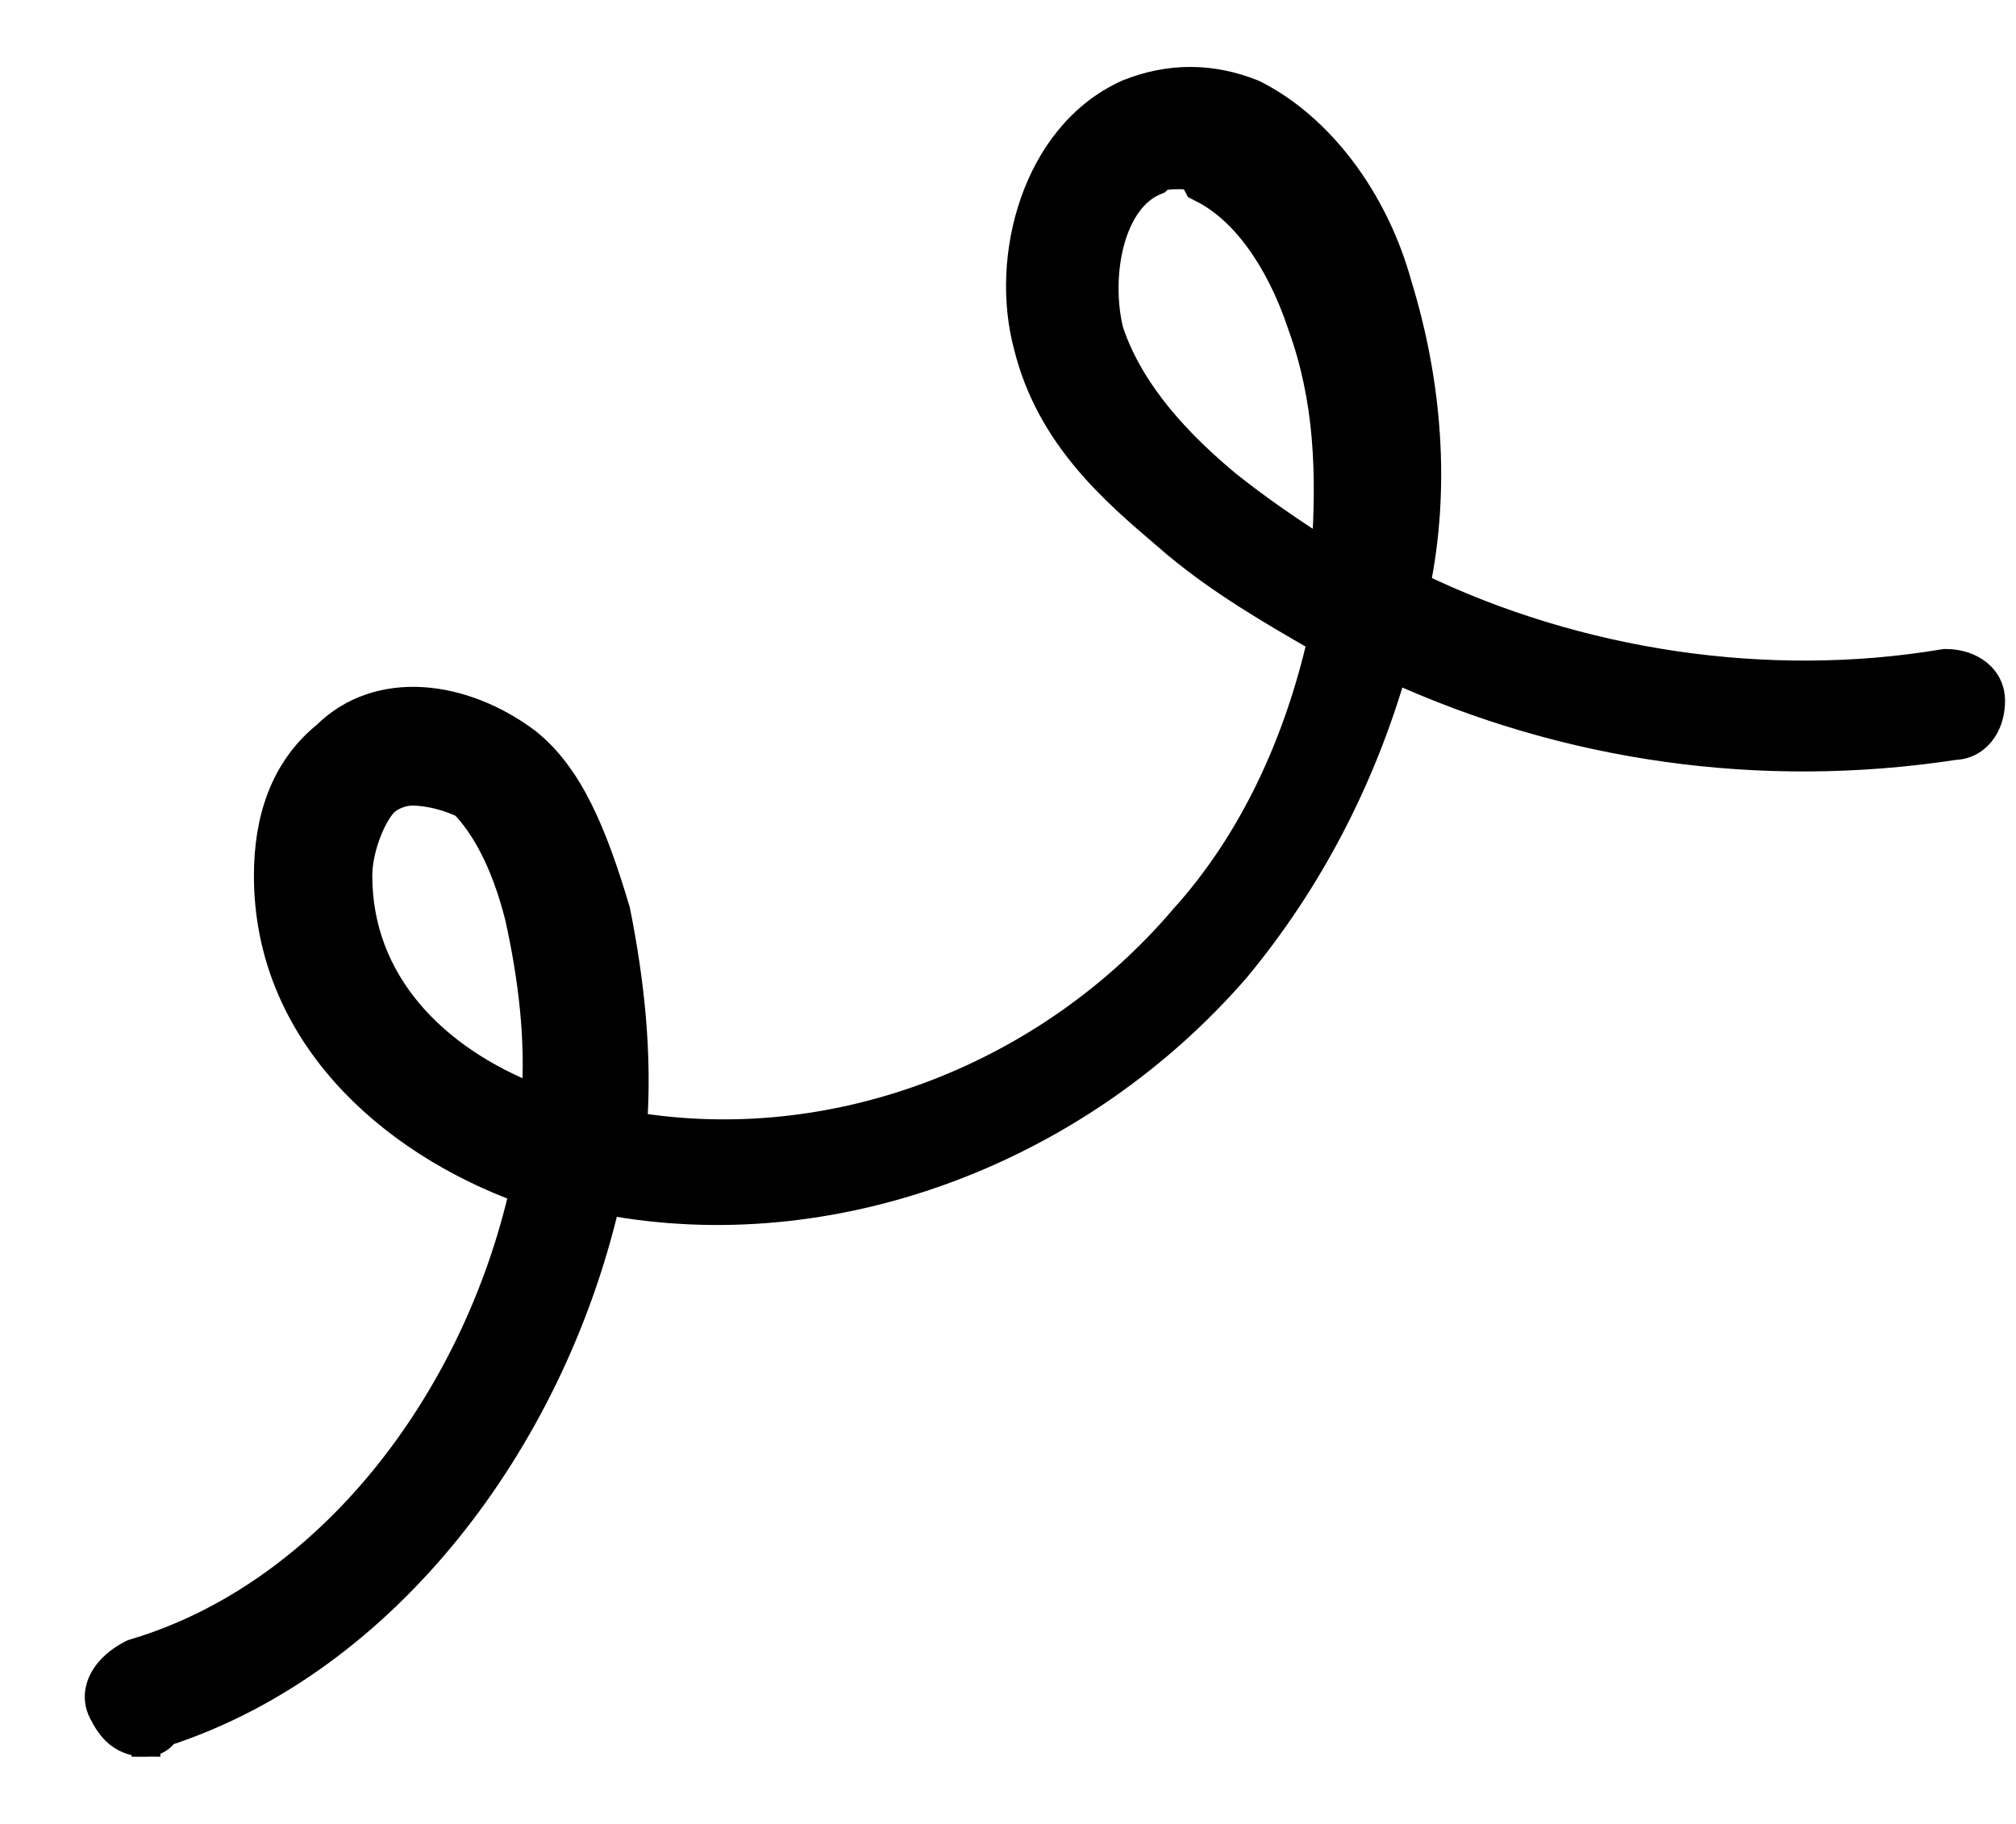 <svg width="21" height="19" viewBox="0 0 21 19" fill="none" xmlns="http://www.w3.org/2000/svg">
<path d="M1.521 18.15V18C1.521 18.15 1.521 18.15 1.521 18.15H1.521H1.522L1.522 18.15L1.524 18.15L1.527 18.15L1.535 18.15C1.541 18.149 1.549 18.148 1.558 18.147C1.575 18.144 1.601 18.138 1.628 18.124C1.656 18.11 1.688 18.087 1.713 18.05C1.715 18.047 1.717 18.044 1.719 18.041C4.005 17.293 5.725 15.023 6.308 12.522H6.309H6.309H6.31H6.31H6.31H6.311H6.311H6.312H6.312H6.313H6.313H6.314H6.314H6.315H6.315H6.316H6.316H6.316H6.317H6.317H6.318H6.318H6.319H6.319H6.32H6.32H6.321H6.321H6.322H6.322H6.323H6.323H6.323H6.324H6.324H6.325H6.325H6.326H6.326H6.327H6.327H6.328H6.328H6.329H6.329H6.329H6.33H6.33H6.331H6.331H6.332H6.332H6.333H6.333H6.334H6.334H6.335H6.335H6.335H6.336H6.336H6.337H6.337H6.338H6.338H6.339H6.339H6.34H6.34H6.341H6.341H6.342H6.342H6.342H6.343H6.343H6.344H6.344H6.345H6.345H6.346H6.346H6.347H6.347H6.348H6.348H6.348H6.349H6.349H6.35H6.35H6.351H6.351H6.352H6.352H6.353H6.353H6.354H6.354H6.354H6.355H6.355H6.356H6.356H6.357H6.357H6.358H6.358H6.359H6.359H6.36H6.36H6.361H6.361H6.361H6.362H6.362H6.363H6.363H6.364H6.364H6.365H6.365H6.366H6.366H6.367H6.367H6.367H6.368H6.368H6.369H6.369H6.37H6.37H6.371H6.371H6.372H6.372H6.373H6.373H6.373H6.374H6.374H6.375H6.375H6.376H6.376H6.377H6.377H6.378H6.378H6.379H6.379H6.38H6.38H6.38H6.381H6.381H6.382H6.382H6.383H6.383H6.384H6.384H6.385H6.385H6.386H6.386H6.386H6.387H6.387H6.388H6.388H6.389H6.389H6.39H6.39H6.391H6.391H6.392H6.392H6.393H6.393H6.393H6.394H6.394H6.395H6.395H6.396H6.396H6.397H6.397H6.398H6.398H6.399H6.399H6.399H6.4H6.4H6.401H6.401H6.402H6.402H6.403H6.403H6.404H6.404H6.405H6.405H6.405H6.406H6.406H6.407H6.407H6.408H6.408H6.409H6.409H6.41H6.41H6.411H6.411H6.412H6.412H6.412H6.413H6.413C8.76 12.922 11.257 11.948 12.868 10.092L12.868 10.092L12.87 10.09C13.637 9.167 14.185 8.099 14.513 6.955C16.317 7.781 18.339 8.076 20.362 7.766C20.493 7.762 20.591 7.691 20.652 7.6C20.712 7.511 20.736 7.401 20.736 7.299C20.736 7.162 20.665 7.059 20.571 6.996C20.482 6.936 20.372 6.911 20.27 6.911H20.258L20.245 6.913C18.416 7.219 16.436 6.926 14.746 6.107C14.958 5.081 14.871 3.99 14.56 2.977C14.313 2.073 13.737 1.322 13.059 0.982L13.059 0.982L13.048 0.977C12.616 0.804 12.181 0.804 11.749 0.977L11.749 0.977L11.743 0.98C11.261 1.199 10.941 1.634 10.774 2.117C10.606 2.6 10.584 3.145 10.711 3.611C10.945 4.548 11.617 5.12 12.148 5.572C12.187 5.605 12.225 5.637 12.261 5.669L12.261 5.669L12.263 5.67C12.721 6.053 13.25 6.362 13.771 6.661C13.531 7.716 13.071 8.756 12.327 9.576L12.327 9.576L12.324 9.58C10.932 11.207 8.768 12.057 6.685 11.748L6.674 11.746H6.663H6.663H6.662H6.662H6.661H6.661H6.66H6.66H6.66H6.659H6.659H6.658H6.658H6.657H6.657H6.656H6.656H6.655H6.655H6.654H6.654H6.653H6.653H6.653H6.652H6.652H6.651H6.651H6.65H6.65H6.649H6.649H6.648H6.648H6.647H6.647H6.647H6.646H6.646H6.645H6.645H6.644H6.644H6.643H6.643H6.642H6.642H6.641H6.641H6.641H6.64H6.64H6.639H6.639H6.638H6.638H6.637H6.637H6.636H6.636H6.635H6.635H6.634H6.634H6.634H6.633H6.633H6.632H6.632H6.631H6.631H6.63H6.63H6.629H6.629H6.628H6.628H6.628H6.627H6.627H6.626H6.626H6.625H6.625H6.624H6.624H6.623H6.623H6.622H6.622H6.621H6.621H6.621H6.62H6.62H6.619H6.619H6.618H6.618H6.617H6.617H6.616H6.616H6.615H6.615H6.615H6.614H6.614H6.613H6.613H6.612H6.612H6.611H6.611H6.61H6.61H6.609H6.609H6.609H6.608H6.608H6.607H6.607H6.606H6.606H6.605H6.605H6.604H6.604H6.603H6.603H6.602H6.602H6.602H6.601H6.601H6.6H6.6H6.599H6.599H6.598H6.598H6.597H6.597H6.596H6.596H6.596H6.595H6.595H6.594H6.594H6.593H6.593H6.592H6.592H6.591H6.591H6.59H6.59H6.59H6.589C6.645 10.99 6.564 10.236 6.415 9.489L6.415 9.489L6.411 9.476C6.175 8.685 5.927 8.086 5.491 7.737L5.491 7.737L5.488 7.734C4.827 7.237 3.949 7.119 3.399 7.663C2.96 8.018 2.795 8.543 2.795 9.122C2.795 10.751 4.056 11.882 5.46 12.391C4.962 14.602 3.429 16.62 1.399 17.222L1.387 17.226L1.375 17.232C1.281 17.279 1.18 17.352 1.112 17.447C1.042 17.545 0.998 17.685 1.07 17.829C1.113 17.915 1.164 17.997 1.239 18.058C1.32 18.122 1.414 18.15 1.521 18.15ZM12.023 1.888L12.049 1.877L12.07 1.856C12.076 1.85 12.098 1.837 12.146 1.829C12.192 1.821 12.24 1.821 12.28 1.821C12.321 1.821 12.357 1.822 12.391 1.833C12.418 1.842 12.443 1.858 12.462 1.897L12.485 1.941L12.529 1.964C12.954 2.176 13.331 2.688 13.562 3.383L13.562 3.383L13.563 3.387C13.842 4.155 13.868 4.926 13.81 5.774C13.469 5.559 13.092 5.301 12.771 5.043C12.303 4.652 11.778 4.121 11.554 3.452C11.482 3.161 11.483 2.813 11.564 2.513C11.647 2.209 11.805 1.982 12.023 1.888ZM4.001 8.356C4.053 8.303 4.174 8.242 4.29 8.242C4.487 8.242 4.69 8.305 4.834 8.374C5.042 8.59 5.26 8.956 5.41 9.553C5.551 10.191 5.627 10.824 5.582 11.452C4.518 11.043 3.728 10.239 3.728 9.122C3.728 8.986 3.762 8.826 3.817 8.679C3.873 8.53 3.943 8.414 4.001 8.356Z" fill="black" stroke="black" stroke-width="0.3"/>
</svg>
